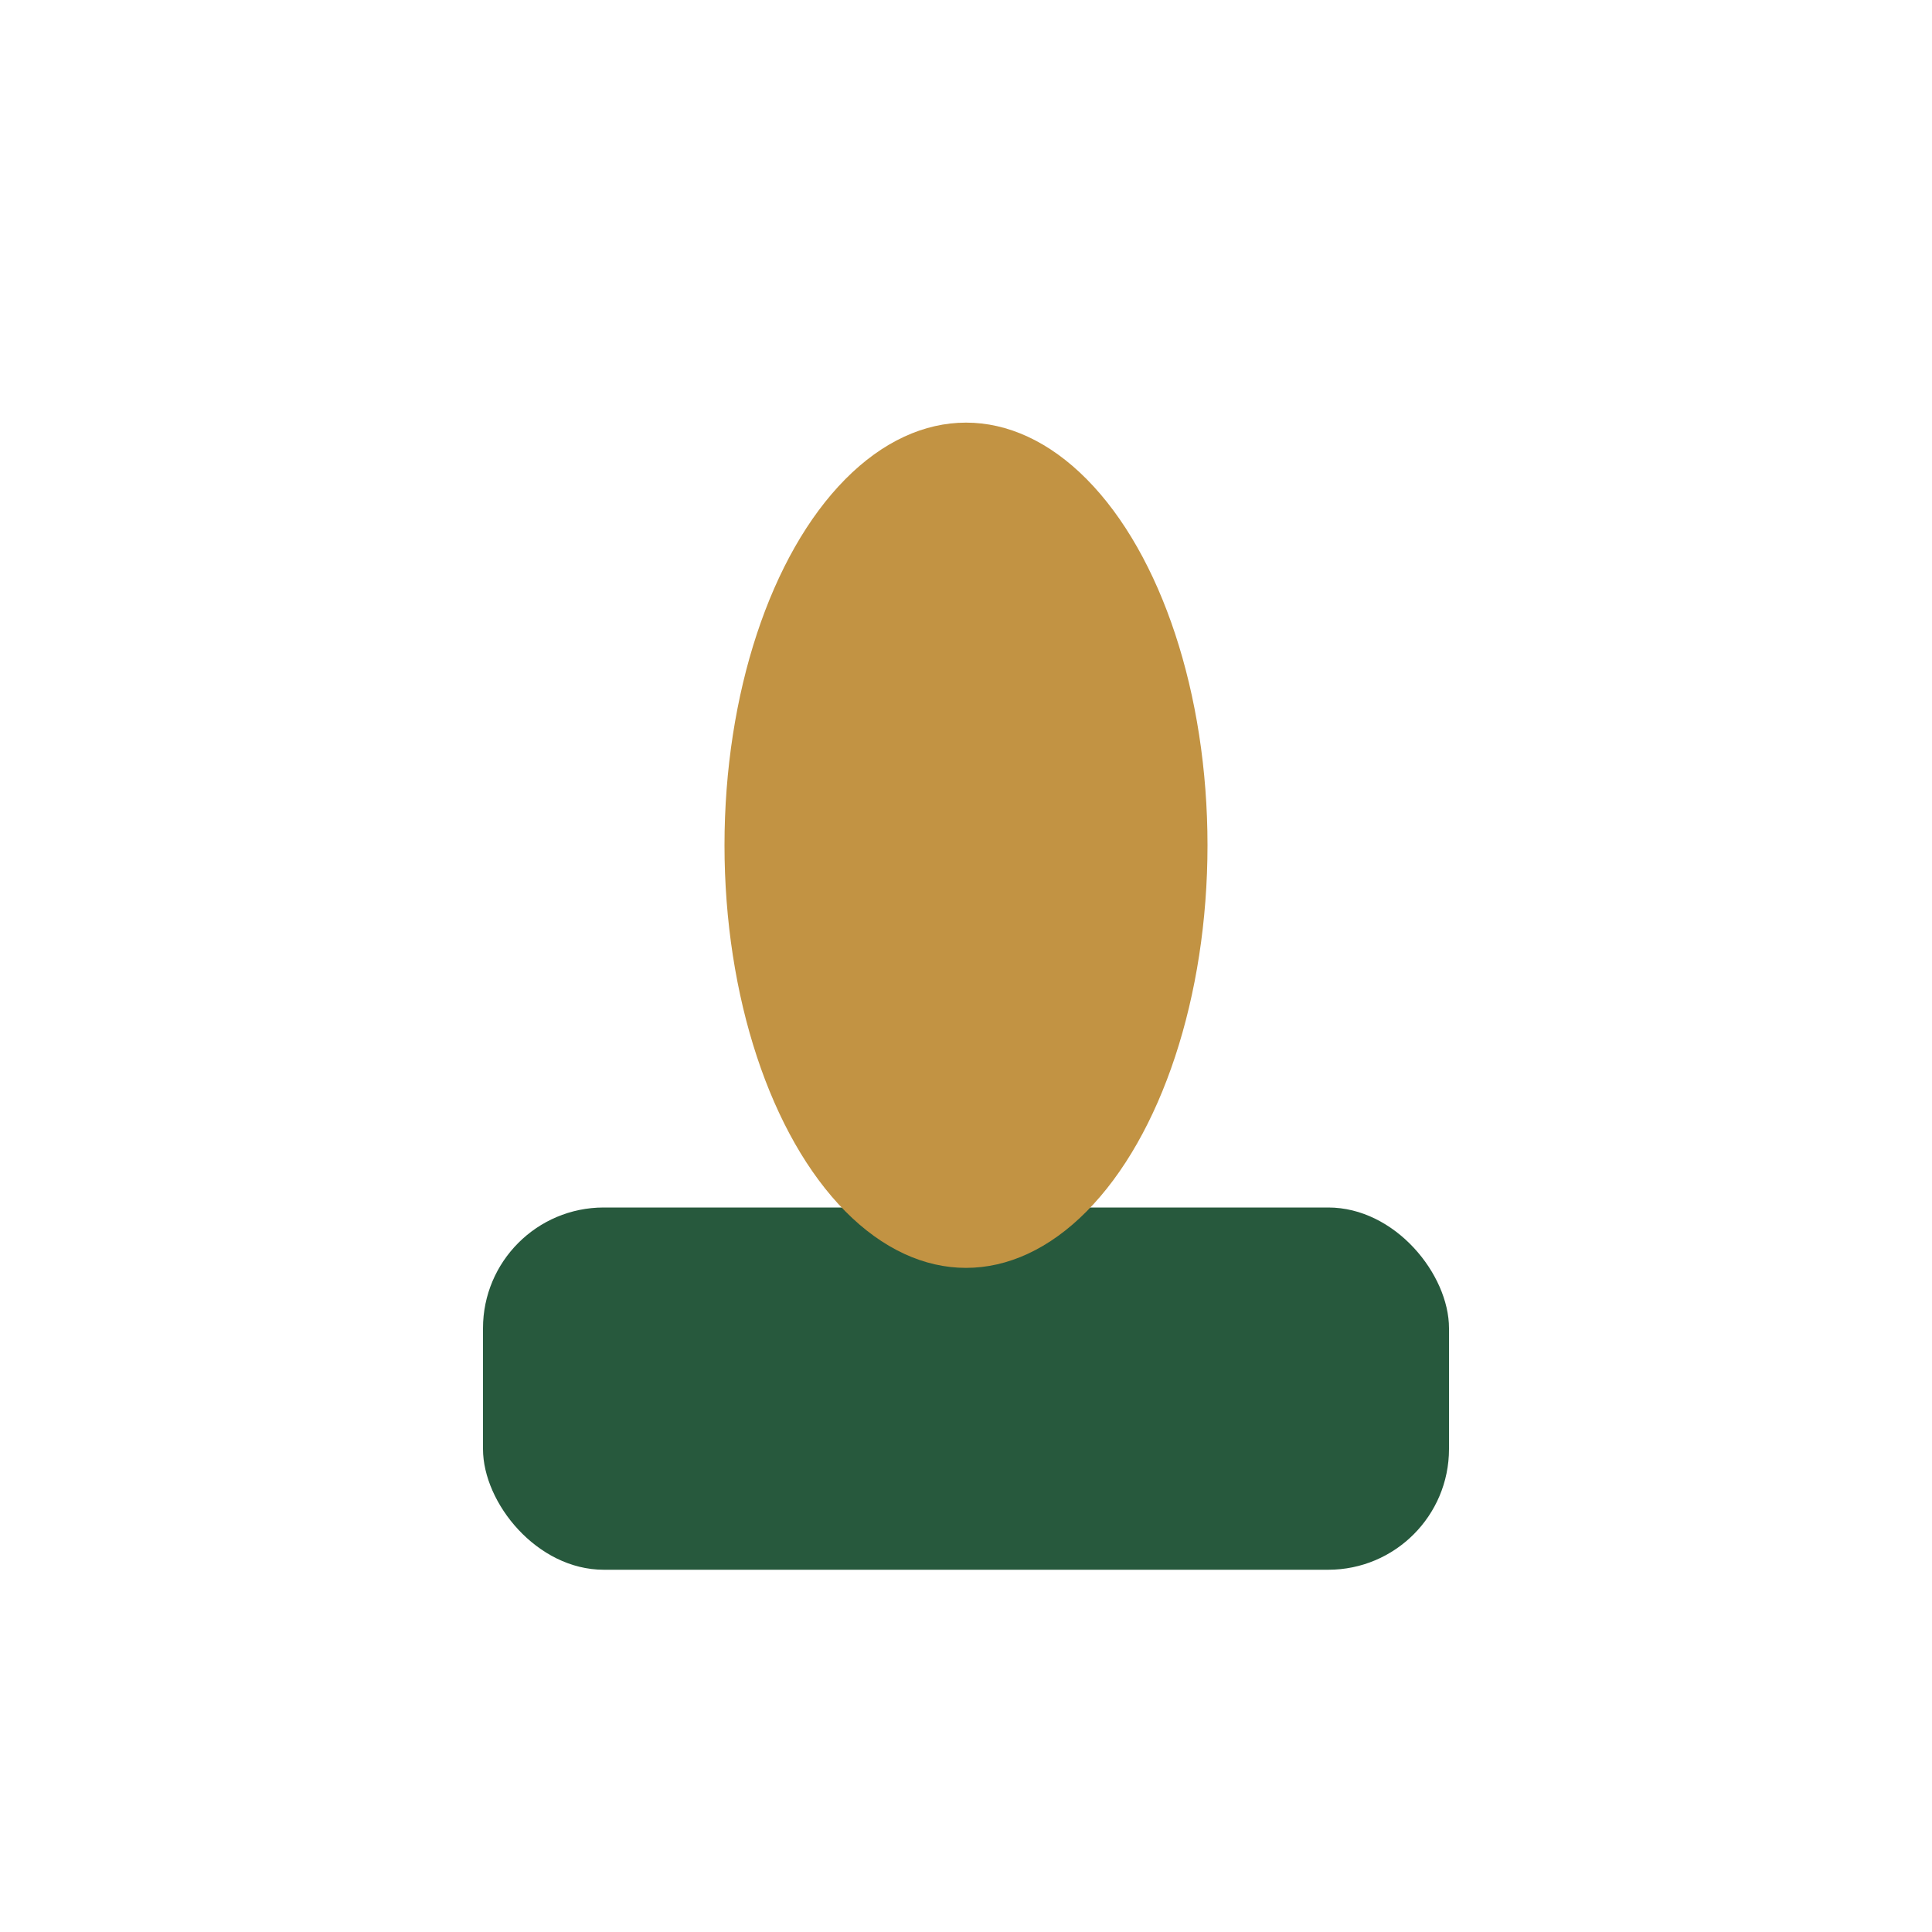 <?xml version="1.0" encoding="UTF-8"?>
<svg xmlns="http://www.w3.org/2000/svg" width="32" height="32" viewBox="0 0 32 32"><rect x="8" y="20" width="16" height="6" rx="2" fill="#27593D"/><ellipse cx="16" cy="14" rx="4" ry="7" fill="#C29343"/></svg>